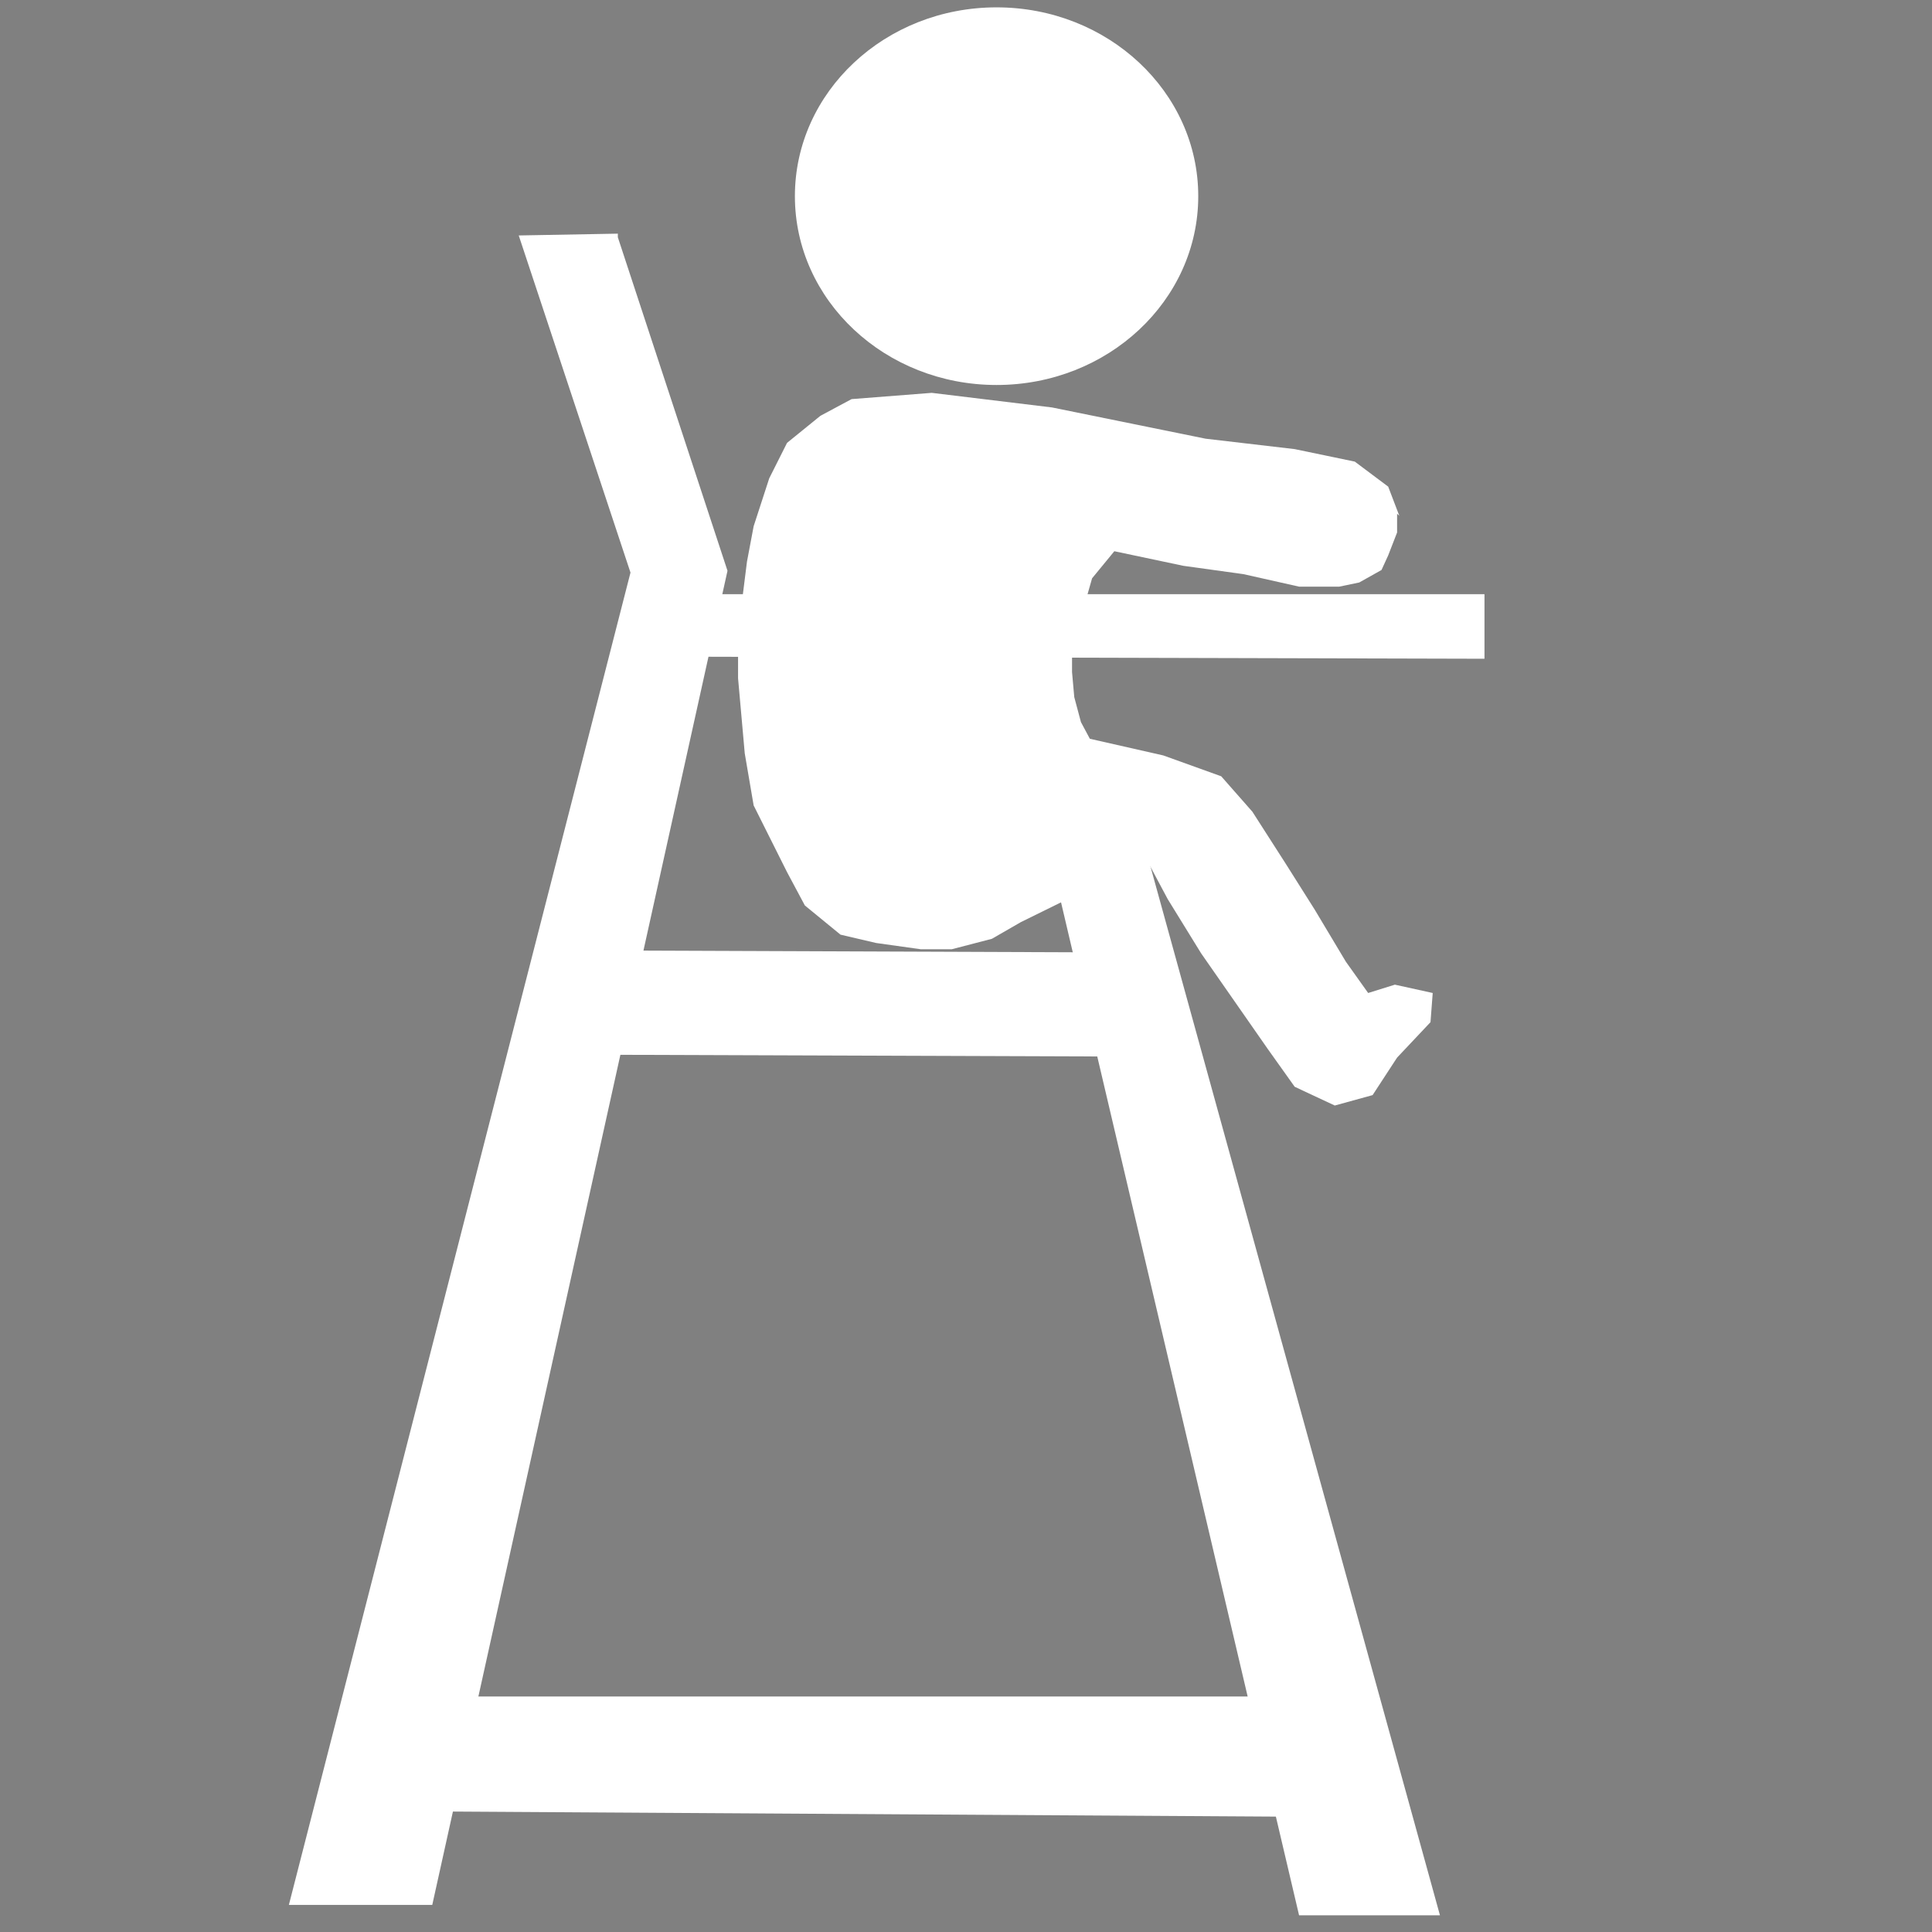 <?xml version="1.0" encoding="utf-8"?>
<svg viewBox="0 0 500 500" xmlns="http://www.w3.org/2000/svg">
  <rect x="0" y="0" width="500" height="500" fill="#808080" stroke="none"/>
  <circle style="fill-rule: nonzero; fill: rgb(255, 255, 255); stroke: rgb(255, 255, 255); stroke-width: 0px;" cx="247.191" cy="79.517" r="39.155" transform="matrix(1.333, 0, 0, 1.248, -71.593, -48.468)"/>
  <polygon style="stroke: rgb(0, 0, 0); fill: rgb(255, 255, 255); stroke-width: 0px;" points="134.248 60.936 163.17 148.185 74.762 492.983 111.871 492.983 188.275 147.719 159.896 61.403 159.896 60.469"/>
  <polygon style="stroke: rgb(0, 0, 0); fill: rgb(255, 255, 255); stroke-opacity: 0; stroke-width: 0px;" points="173.869 153.767 384.183 153.767 384.183 170.485 176.173 169.946 173.294 154.306"/>
  <polygon style="stroke: rgb(0, 0, 0); fill: rgb(255, 255, 255); stroke-width: 0px;" points="106.454 439.053 356.527 439.052 361.135 470.333 97.234 468.714 107.607 434.2"/>
  <polygon style="stroke: rgb(0, 0, 0); fill: rgb(255, 255, 255); stroke-width: 0px;" points="265.485 194.753 336.199 495.679 372.659 495.679 291.449 201.46 265.485 196.094"/>
  <polygon style="stroke: rgb(0, 0, 0); fill: rgb(255, 255, 255); stroke-width: 0px;" points="157.158 245.986 297.752 246.525 306.396 273.49 151.397 272.951 157.158 247.064"/>
  <polygon style="stroke: rgb(0, 0, 0); fill-rule: nonzero; paint-order: stroke; fill: rgb(255, 255, 255); stroke-opacity: 0;" points="359.263 125.939 350.621 119.466 335.062 116.23 312.014 113.535 272.256 105.446 241.142 101.67 220.398 103.288 212.33 107.602 203.688 114.613 199.079 123.782 195.045 136.184 193.316 145.353 191.012 163.688 191.012 175.553 192.74 194.968 195.045 208.451 203.688 225.708 208.298 234.337 217.517 241.887 226.736 244.044 238.26 245.661 246.326 245.661 256.698 242.965 264.189 238.65 275.138 233.258 290.694 226.247 297.61 224.089 302.219 232.718 310.861 246.74 328.148 271.548 335.063 281.254 345.435 286.109 355.23 283.412 361.568 273.704 370.211 264.537 370.786 256.986 360.992 254.83 354.078 256.986 348.316 248.897 340.248 235.416 332.758 223.55 324.115 210.069 316.047 200.901 301.066 195.507 282.052 191.193 279.747 186.879 278.018 180.407 277.442 173.936 277.443 166.386 280.324 157.758 282.628 149.668 288.389 142.656 306.252 146.431 321.809 148.589 336.215 151.825 346.587 151.825 351.772 150.745 357.535 147.511 359.263 143.735 361.568 137.803 361.568 133.489 361.568 132.949 361.568 132.949 362.144 133.489"/>
  <polygon style="fill: rgb(216, 216, 216); stroke: rgb(0, 0, 0);" points="238.548 180.208"/>
</svg>
